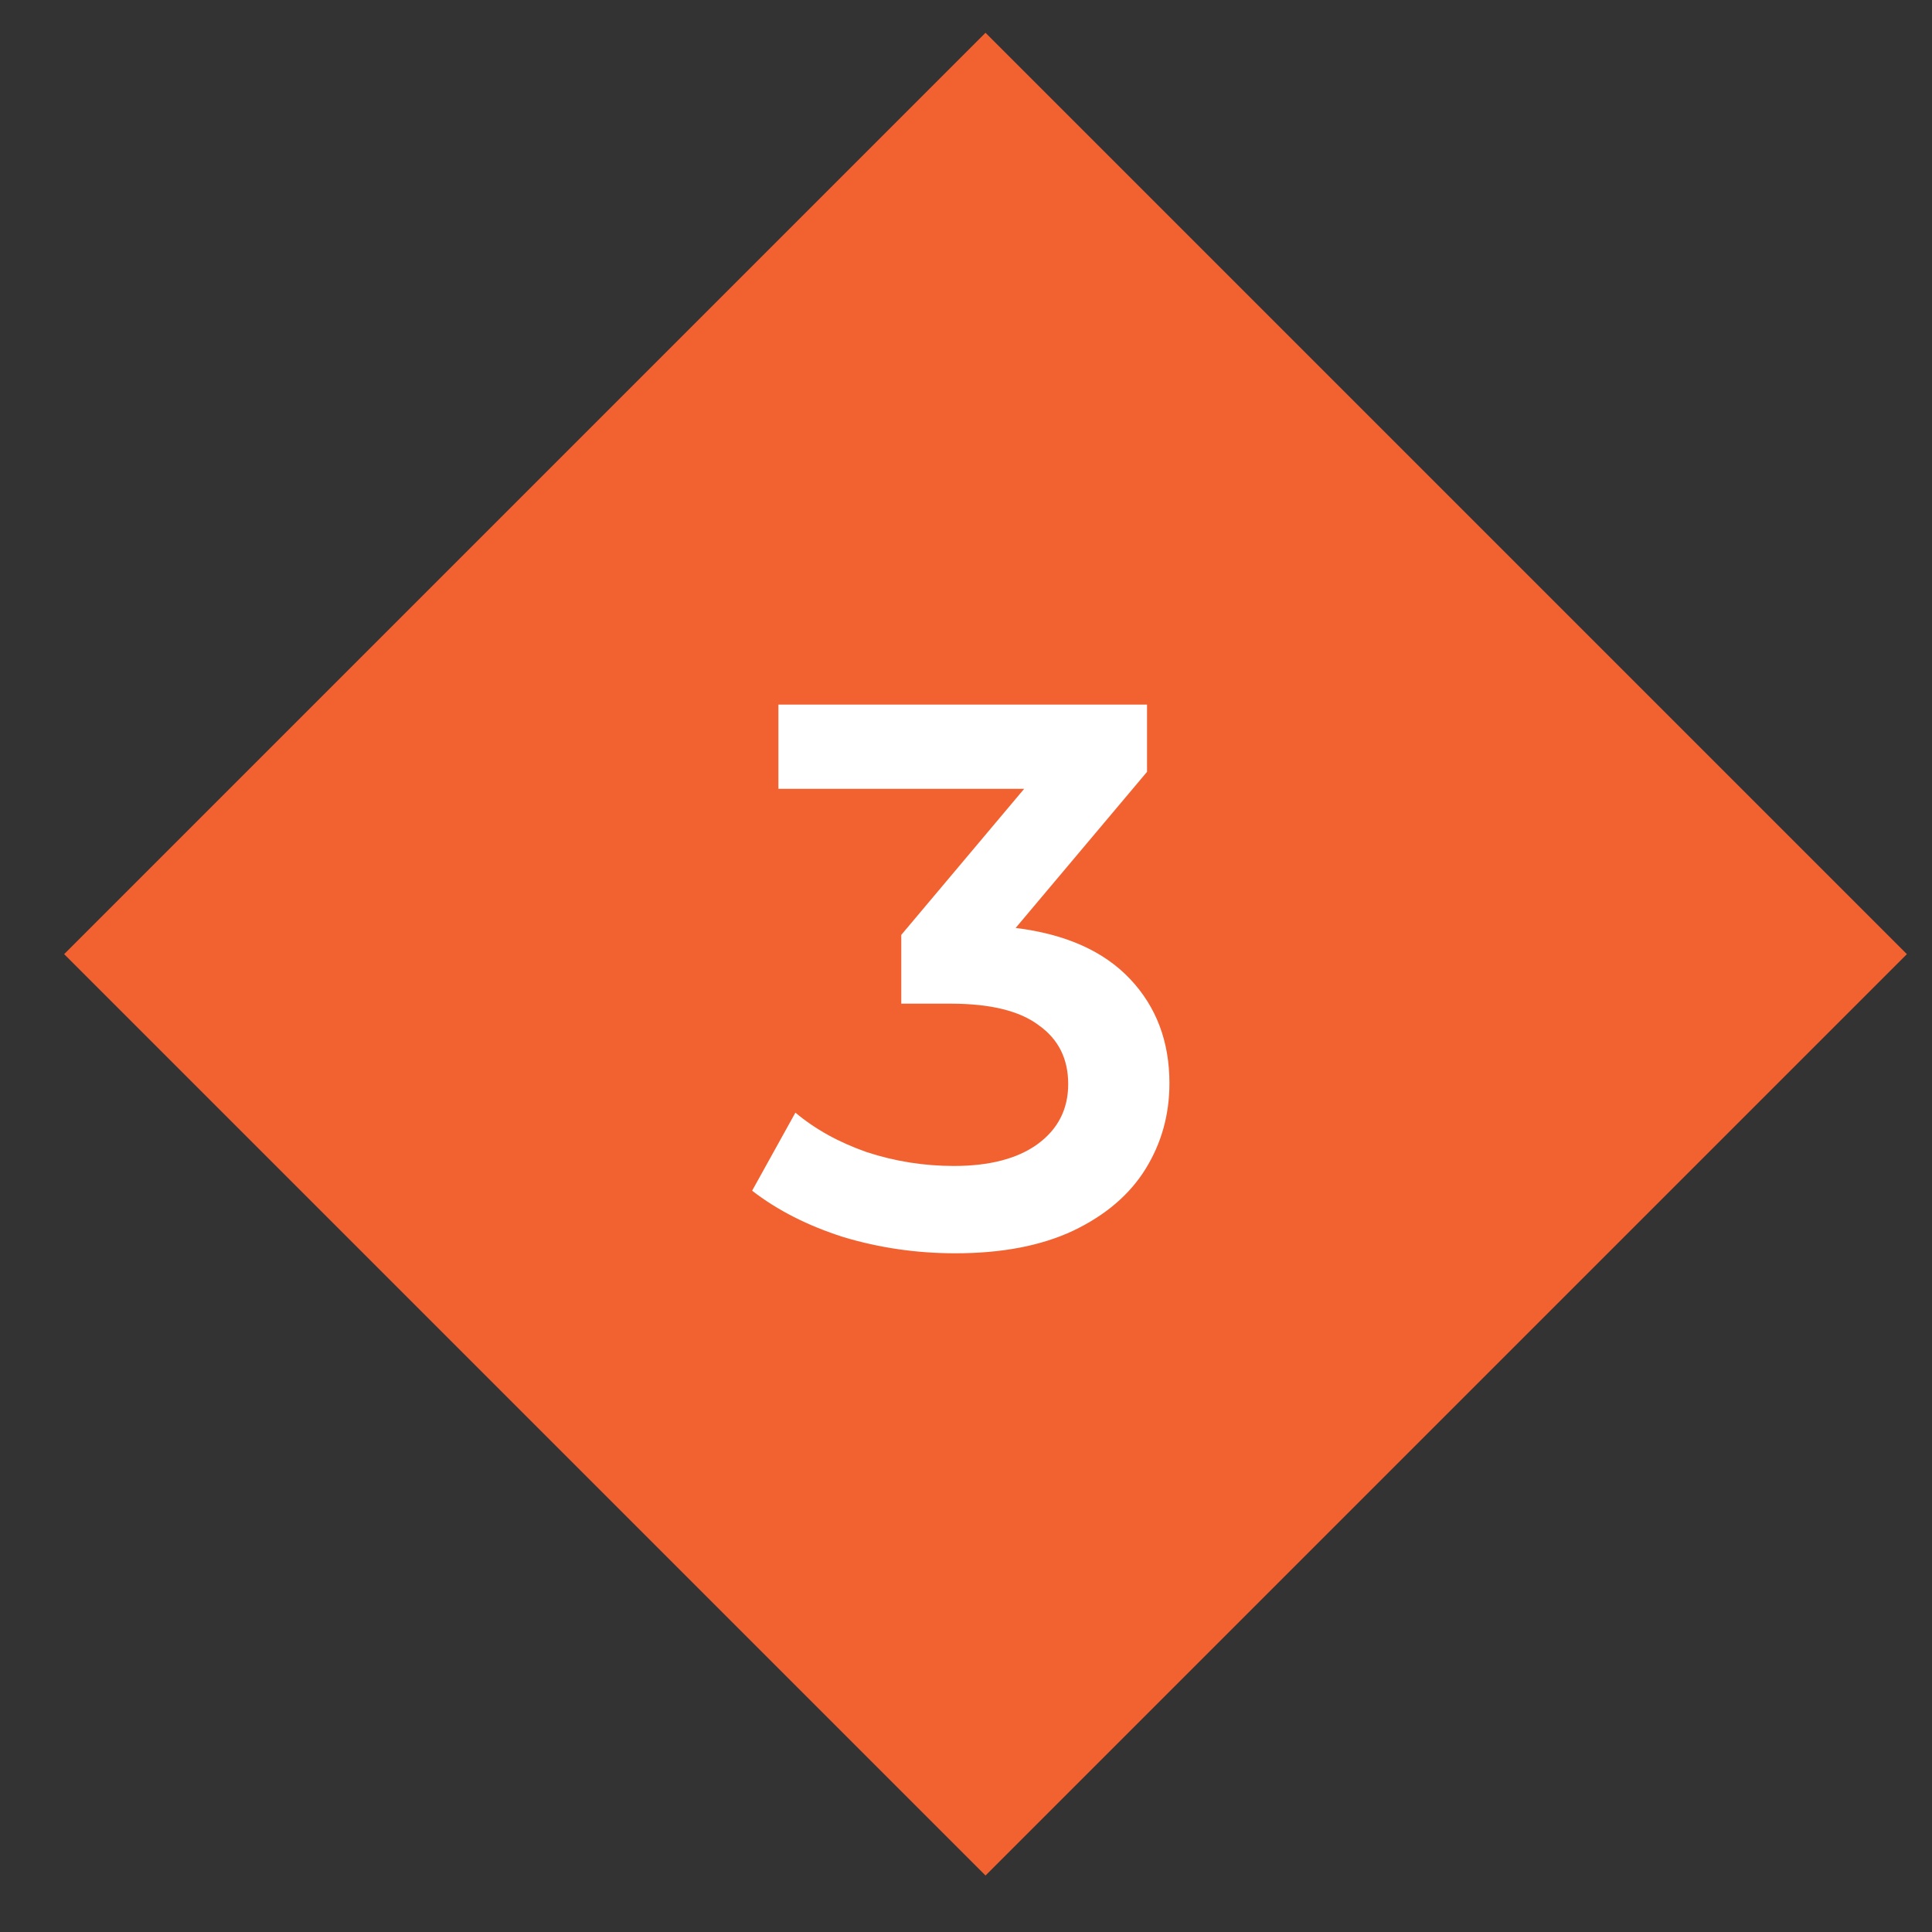 <?xml version="1.0" encoding="UTF-8"?> <svg xmlns="http://www.w3.org/2000/svg" width="30" height="30" viewBox="0 0 30 30" fill="none"><rect x="0" y="0" width="30" height="30" fill="#333333" stroke="none"/> <rect x="0.996" y="14.816" width="20.233" height="20.233" transform="rotate(-45 0.996 14.816)" fill="#F26231"></rect> <path d="M15.771 14.409C16.547 14.505 17.139 14.769 17.547 15.201C17.955 15.633 18.159 16.173 18.159 16.821C18.159 17.309 18.035 17.753 17.787 18.153C17.539 18.553 17.163 18.873 16.659 19.113C16.163 19.345 15.555 19.461 14.835 19.461C14.235 19.461 13.655 19.377 13.095 19.209C12.543 19.033 12.071 18.793 11.679 18.489L12.351 17.277C12.655 17.533 13.023 17.737 13.455 17.889C13.895 18.033 14.347 18.105 14.811 18.105C15.363 18.105 15.795 17.993 16.107 17.769C16.427 17.537 16.587 17.225 16.587 16.833C16.587 16.441 16.435 16.137 16.131 15.921C15.835 15.697 15.379 15.585 14.763 15.585H13.995V14.517L15.903 12.249H12.087V10.941H17.811V11.985L15.771 14.409Z" fill="white"></path> </svg> 